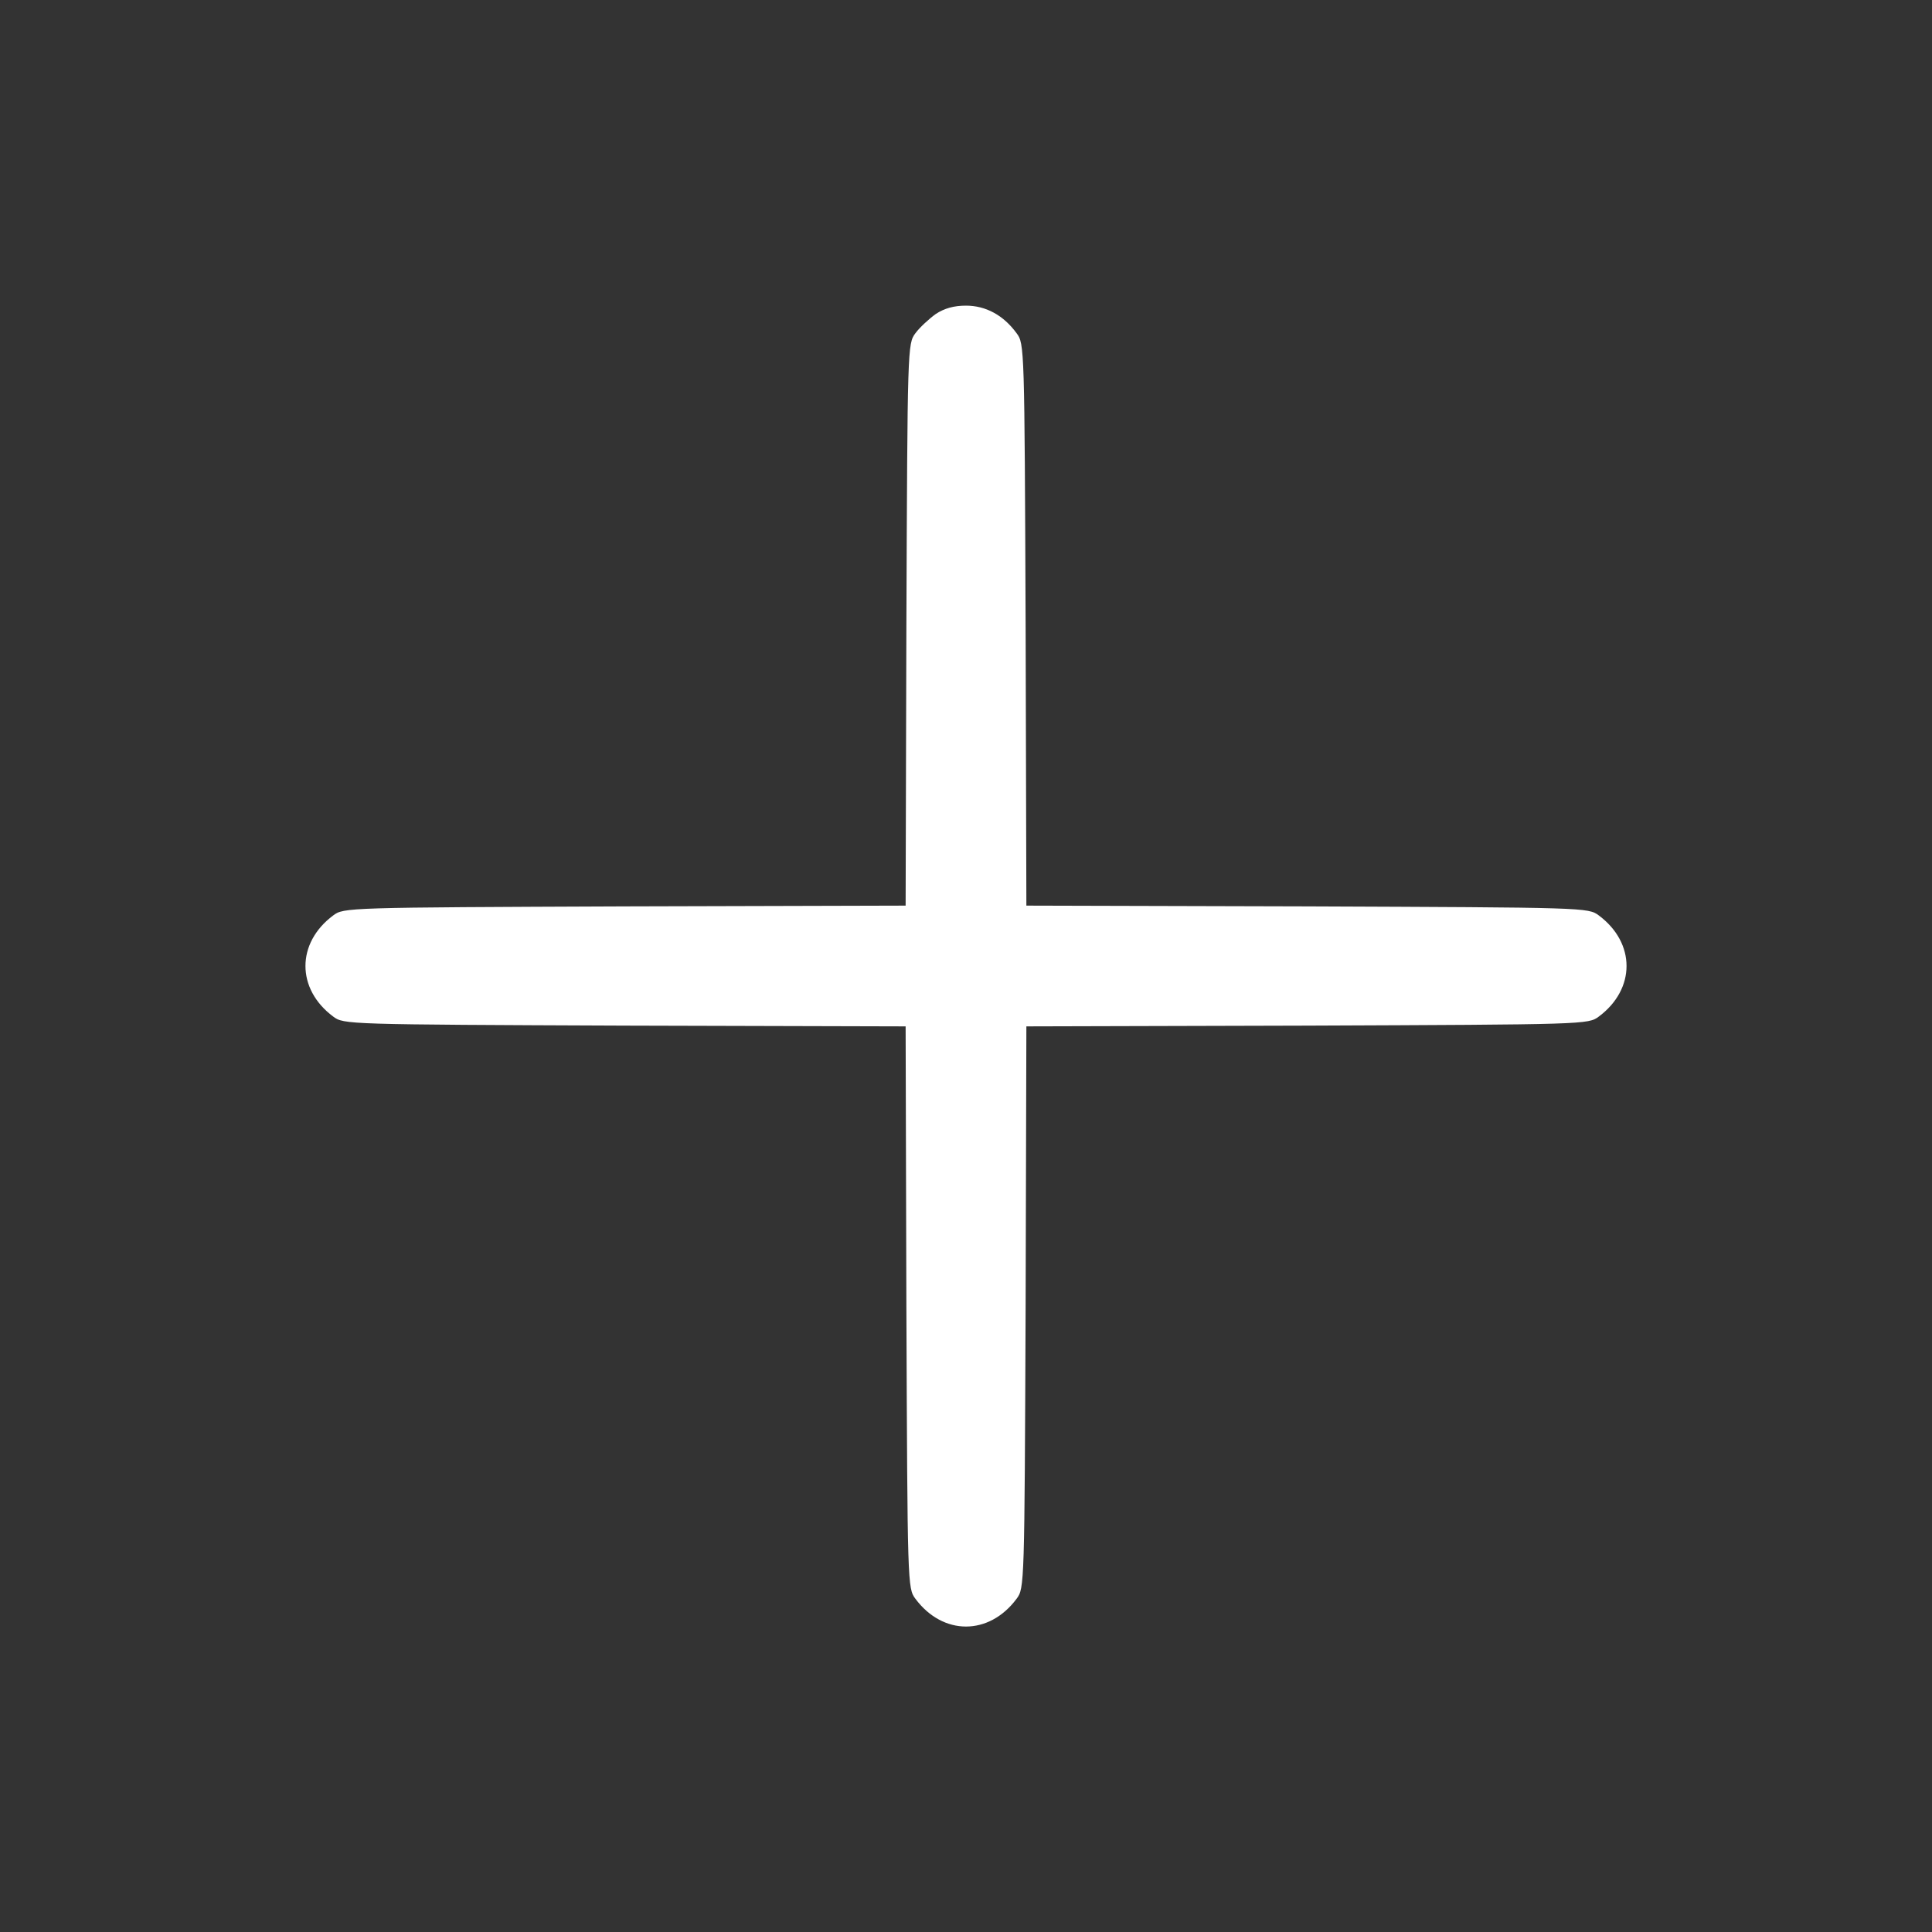 <svg xmlns="http://www.w3.org/2000/svg" width="512pt" height="512pt" viewBox="0 0 512 512" preserveAspectRatio="xMidYMid meet"><rect x="0" y="0" width="512" height="512" fill="#333333" stroke="none"/><g transform="translate(0,512) scale(0.1,-0.1)" fill="#FFFFFF" stroke="none"><path d="M2480 4288 c-18 -13 -43 -36 -54 -51 -21 -28 -21 -35 -24 -773 l-2 -744 -744 -2 c-738 -3 -745 -3 -773 -24 -98 -73 -98 -195 0 -268 28 -21 35 -21 773 -24 l744 -2 2 -744 c3 -738 3 -745 24 -773 73 -98 195 -98 268 0 21 28 21 35 24 773 l2 744 744 2 c738 3 745 3 773 24 98 73 98 195 0 268 -28 21 -35 21 -773 24 l-744 2 -2 744 c-3 738 -3 745 -24 773 -35 48 -82 73 -134 73 -32 0 -57 -7 -80 -22z"></path></g></svg>
